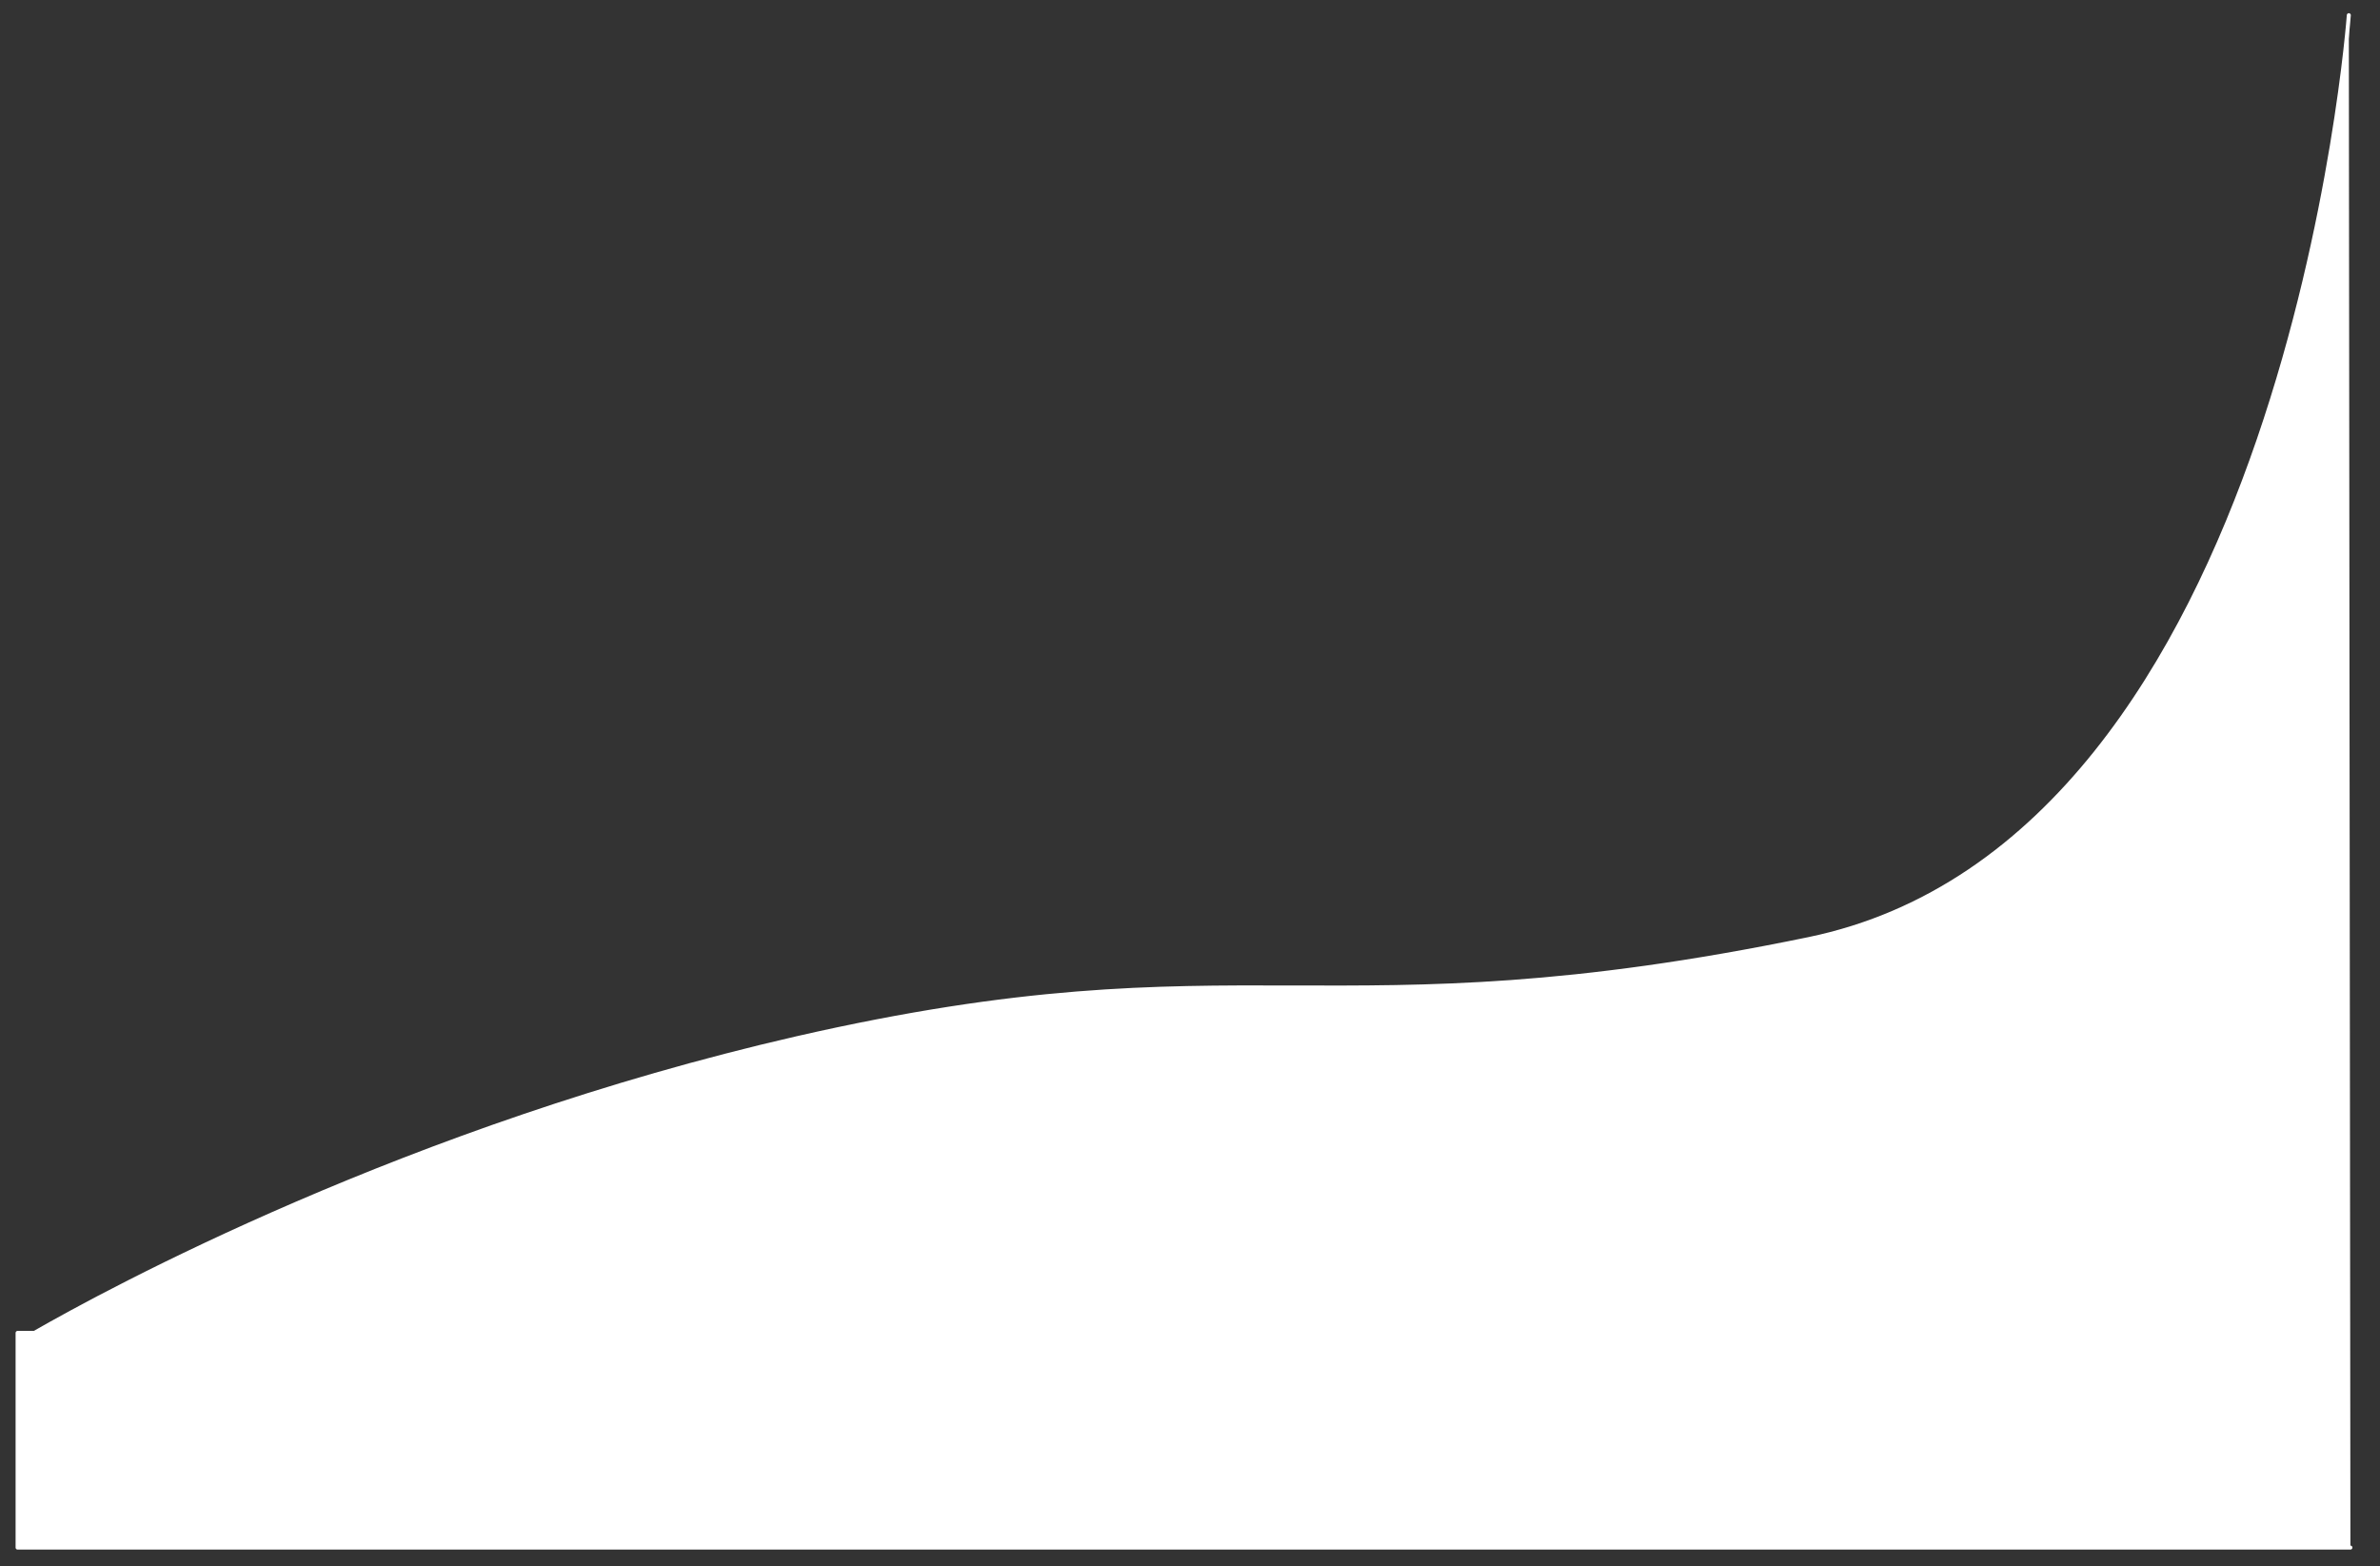 <?xml version="1.0" encoding="utf-8"?>
<!-- Generator: Adobe Illustrator 22.0.0, SVG Export Plug-In . SVG Version: 6.00 Build 0)  -->
<svg version="1.1" id="Layer_1" xmlns="http://www.w3.org/2000/svg" xmlns:xlink="http://www.w3.org/1999/xlink" x="0px" y="0px"
	 viewBox="0 0 595.3 391.8" style="enable-background:new 0 0 595.3 391.8;" xml:space="preserve">
<rect x="0" y="0" width="595.3" height="391.8" fill="#333333" stroke="none"/>
<style type="text/css">
	
		.st0{fill-rule:evenodd;clip-rule:evenodd;fill:#FFFFFF;stroke:#FFFFFF;stroke-linecap:round;stroke-linejoin:round;stroke-miterlimit:10;}
</style>
<path class="st0" d="M587.5,3.8c0,0-15.1,206.3-135.1,231.1c-120,24.8-141.2-0.8-253.1,24.8C102.1,282,26.7,323,8.6,333.4H4.4v2.4
	v51.3h583.5"/>
</svg>
